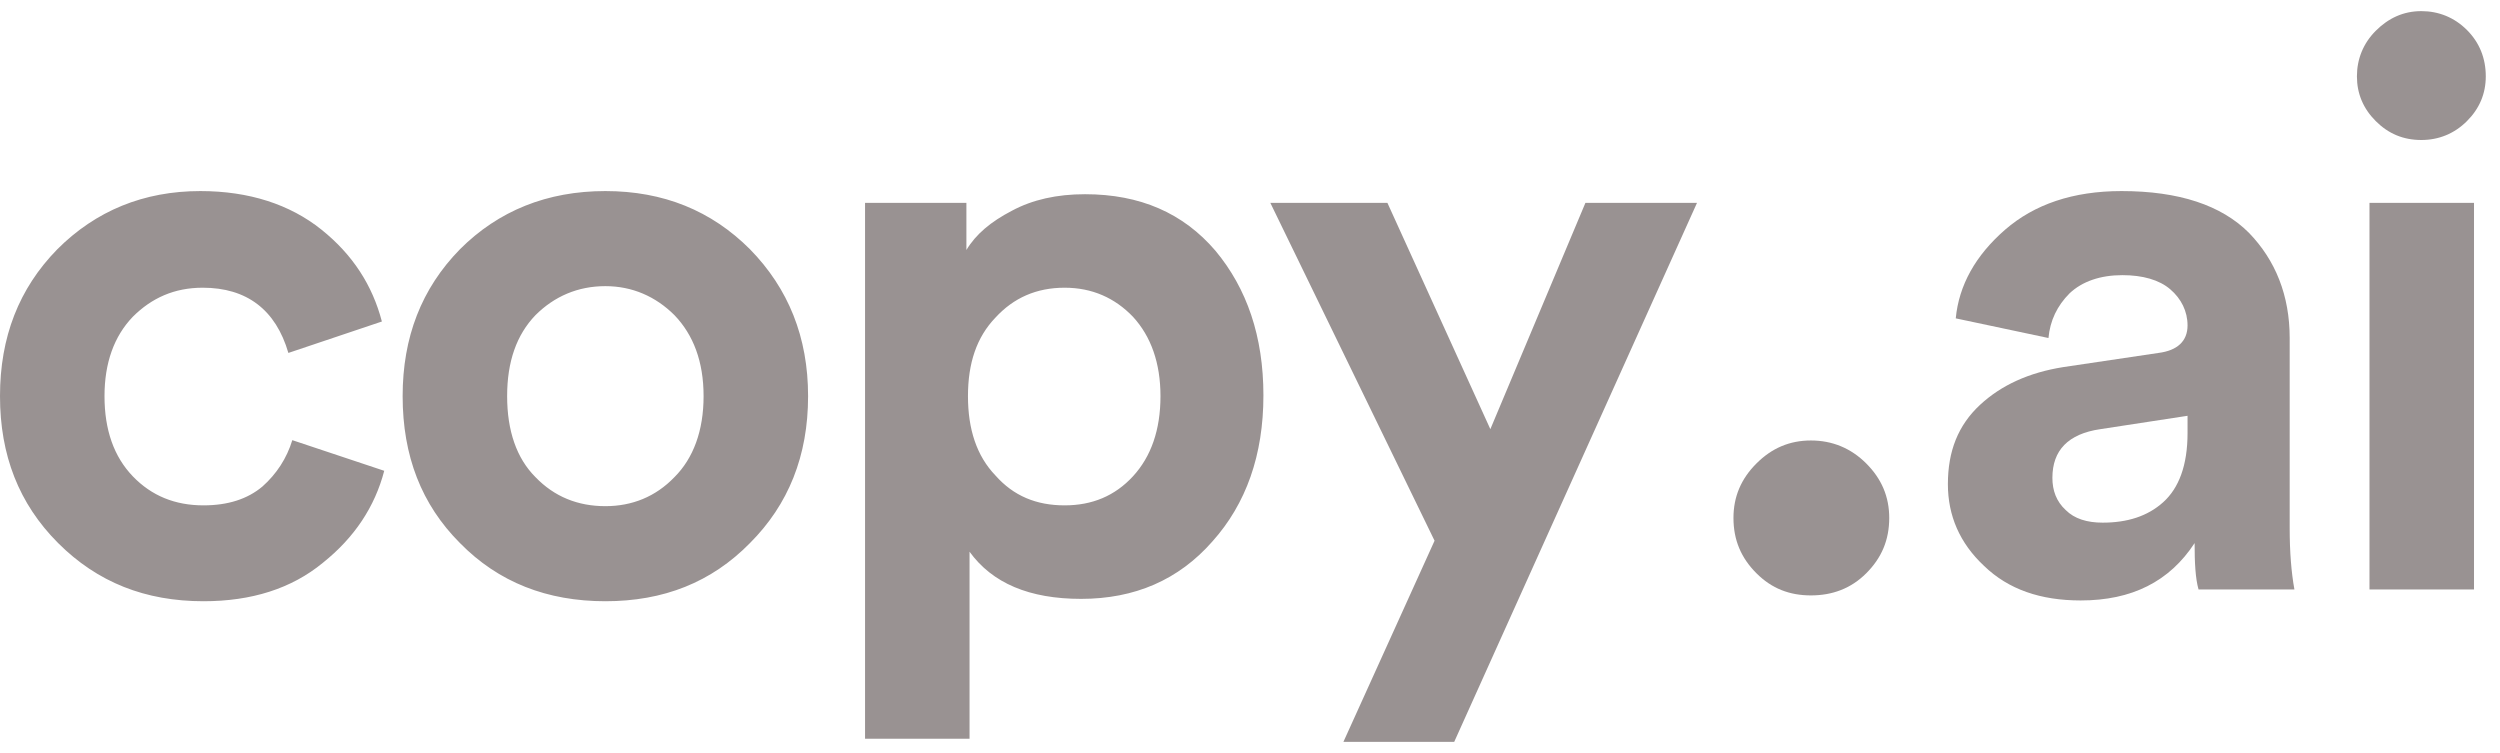 <svg width="166" height="50" viewBox="0 0 166 50" fill="none" xmlns="http://www.w3.org/2000/svg">
<g id="copy.ai">
<path id="Vector" d="M13.461 19.104C16.383 19.104 18.313 20.565 19.148 23.435L25.357 21.348C24.73 18.948 23.426 16.913 21.339 15.243C19.252 13.574 16.539 12.687 13.304 12.687C9.548 12.687 6.365 13.991 3.809 16.548C1.252 19.157 0 22.391 0 26.304C0 30.217 1.252 33.452 3.861 36.061C6.47 38.669 9.652 39.922 13.513 39.922C16.696 39.922 19.357 39.087 21.444 37.365C23.53 35.696 24.887 33.661 25.513 31.261L19.409 29.226C19.044 30.426 18.365 31.47 17.426 32.304C16.435 33.139 15.13 33.556 13.513 33.556C11.635 33.556 10.07 32.93 8.817 31.626C7.565 30.322 6.939 28.548 6.939 26.304C6.939 24.113 7.565 22.339 8.817 21.035C10.07 19.782 11.583 19.104 13.461 19.104ZM40.196 33.609C38.37 33.609 36.805 32.983 35.552 31.678C34.3 30.426 33.674 28.6 33.674 26.304C33.674 24.009 34.3 22.235 35.552 20.93C36.805 19.678 38.37 19 40.196 19C41.97 19 43.535 19.678 44.787 20.93C46.039 22.235 46.718 24.009 46.718 26.304C46.718 28.6 46.039 30.426 44.787 31.678C43.535 32.983 41.97 33.609 40.196 33.609ZM40.196 12.687C36.335 12.687 33.1 13.991 30.544 16.548C27.987 19.157 26.735 22.391 26.735 26.304C26.735 30.27 27.987 33.504 30.544 36.061C33.1 38.669 36.335 39.922 40.196 39.922C44.057 39.922 47.239 38.669 49.796 36.061C52.352 33.504 53.657 30.27 53.657 26.304C53.657 22.391 52.352 19.157 49.796 16.548C47.239 13.991 44.057 12.687 40.196 12.687ZM64.378 49.052V36.635C65.891 38.722 68.343 39.765 71.787 39.765C75.334 39.765 78.256 38.513 80.5 35.956C82.743 33.452 83.891 30.217 83.891 26.252C83.891 22.339 82.795 19.157 80.708 16.652C78.569 14.148 75.7 12.896 72.047 12.896C70.169 12.896 68.552 13.261 67.195 13.991C65.787 14.722 64.795 15.556 64.169 16.6V13.47H57.439V49.052H64.378ZM77.056 26.304C77.056 28.548 76.43 30.322 75.23 31.626C74.03 32.93 72.517 33.556 70.691 33.556C68.813 33.556 67.3 32.93 66.1 31.574C64.847 30.27 64.273 28.496 64.273 26.304C64.273 24.113 64.847 22.391 66.1 21.087C67.3 19.782 68.813 19.104 70.691 19.104C72.517 19.104 74.03 19.782 75.23 21.035C76.43 22.339 77.056 24.113 77.056 26.304ZM96.559 49.261L112.681 13.47H105.272L98.959 28.496L92.124 13.47H84.35L95.255 35.904L89.202 49.261H96.559Z" fill="#999292"/>
<path id="Vector_2" d="M115.102 34.391C115.102 35.861 115.61 37.048 116.628 38.065C117.645 39.083 118.832 39.535 120.245 39.535C121.658 39.535 122.902 39.083 123.919 38.065C124.936 37.048 125.445 35.861 125.445 34.391C125.445 32.978 124.936 31.791 123.919 30.774C122.902 29.756 121.658 29.248 120.245 29.248C118.832 29.248 117.645 29.756 116.628 30.774C115.61 31.791 115.102 32.978 115.102 34.391Z" fill="#999292"/>
<path id="Vector_3" d="M129.34 32.148C129.34 34.235 130.122 36.061 131.74 37.574C133.357 39.139 135.496 39.87 138.157 39.87C141.549 39.87 144.053 38.617 145.722 36.061C145.722 37.365 145.775 38.409 145.983 39.139H152.349C152.14 37.991 152.035 36.635 152.035 35.07V22.444C152.035 19.626 151.096 17.278 149.322 15.452C147.496 13.626 144.679 12.687 140.87 12.687C137.635 12.687 135.079 13.574 133.149 15.243C131.166 16.965 130.07 18.948 129.862 21.139L136.018 22.444C136.122 21.296 136.592 20.304 137.427 19.47C138.262 18.687 139.462 18.27 140.922 18.27C142.279 18.27 143.375 18.583 144.105 19.209C144.835 19.835 145.253 20.67 145.253 21.609C145.253 22.652 144.575 23.278 143.322 23.435L137.009 24.374C134.714 24.739 132.888 25.574 131.479 26.878C130.018 28.235 129.34 29.956 129.34 32.148ZM139.618 34.704C138.575 34.704 137.74 34.444 137.166 33.87C136.54 33.296 136.279 32.565 136.279 31.73C136.279 29.904 137.322 28.809 139.462 28.496L145.253 27.609V28.756C145.253 30.896 144.679 32.409 143.635 33.348C142.592 34.287 141.235 34.704 139.618 34.704ZM164.274 39.139V13.47H157.334V39.139H164.274ZM156.5 5.07C156.5 6.217 156.917 7.209 157.752 8.043C158.587 8.878 159.578 9.296 160.778 9.296C161.926 9.296 162.969 8.878 163.804 8.043C164.639 7.209 165.056 6.217 165.056 5.07C165.056 3.87 164.639 2.826 163.804 1.991C162.969 1.157 161.926 0.739 160.778 0.739C159.578 0.739 158.587 1.209 157.752 2.043C156.917 2.878 156.5 3.922 156.5 5.07Z" fill="#999292"/>
</g>
</svg>
